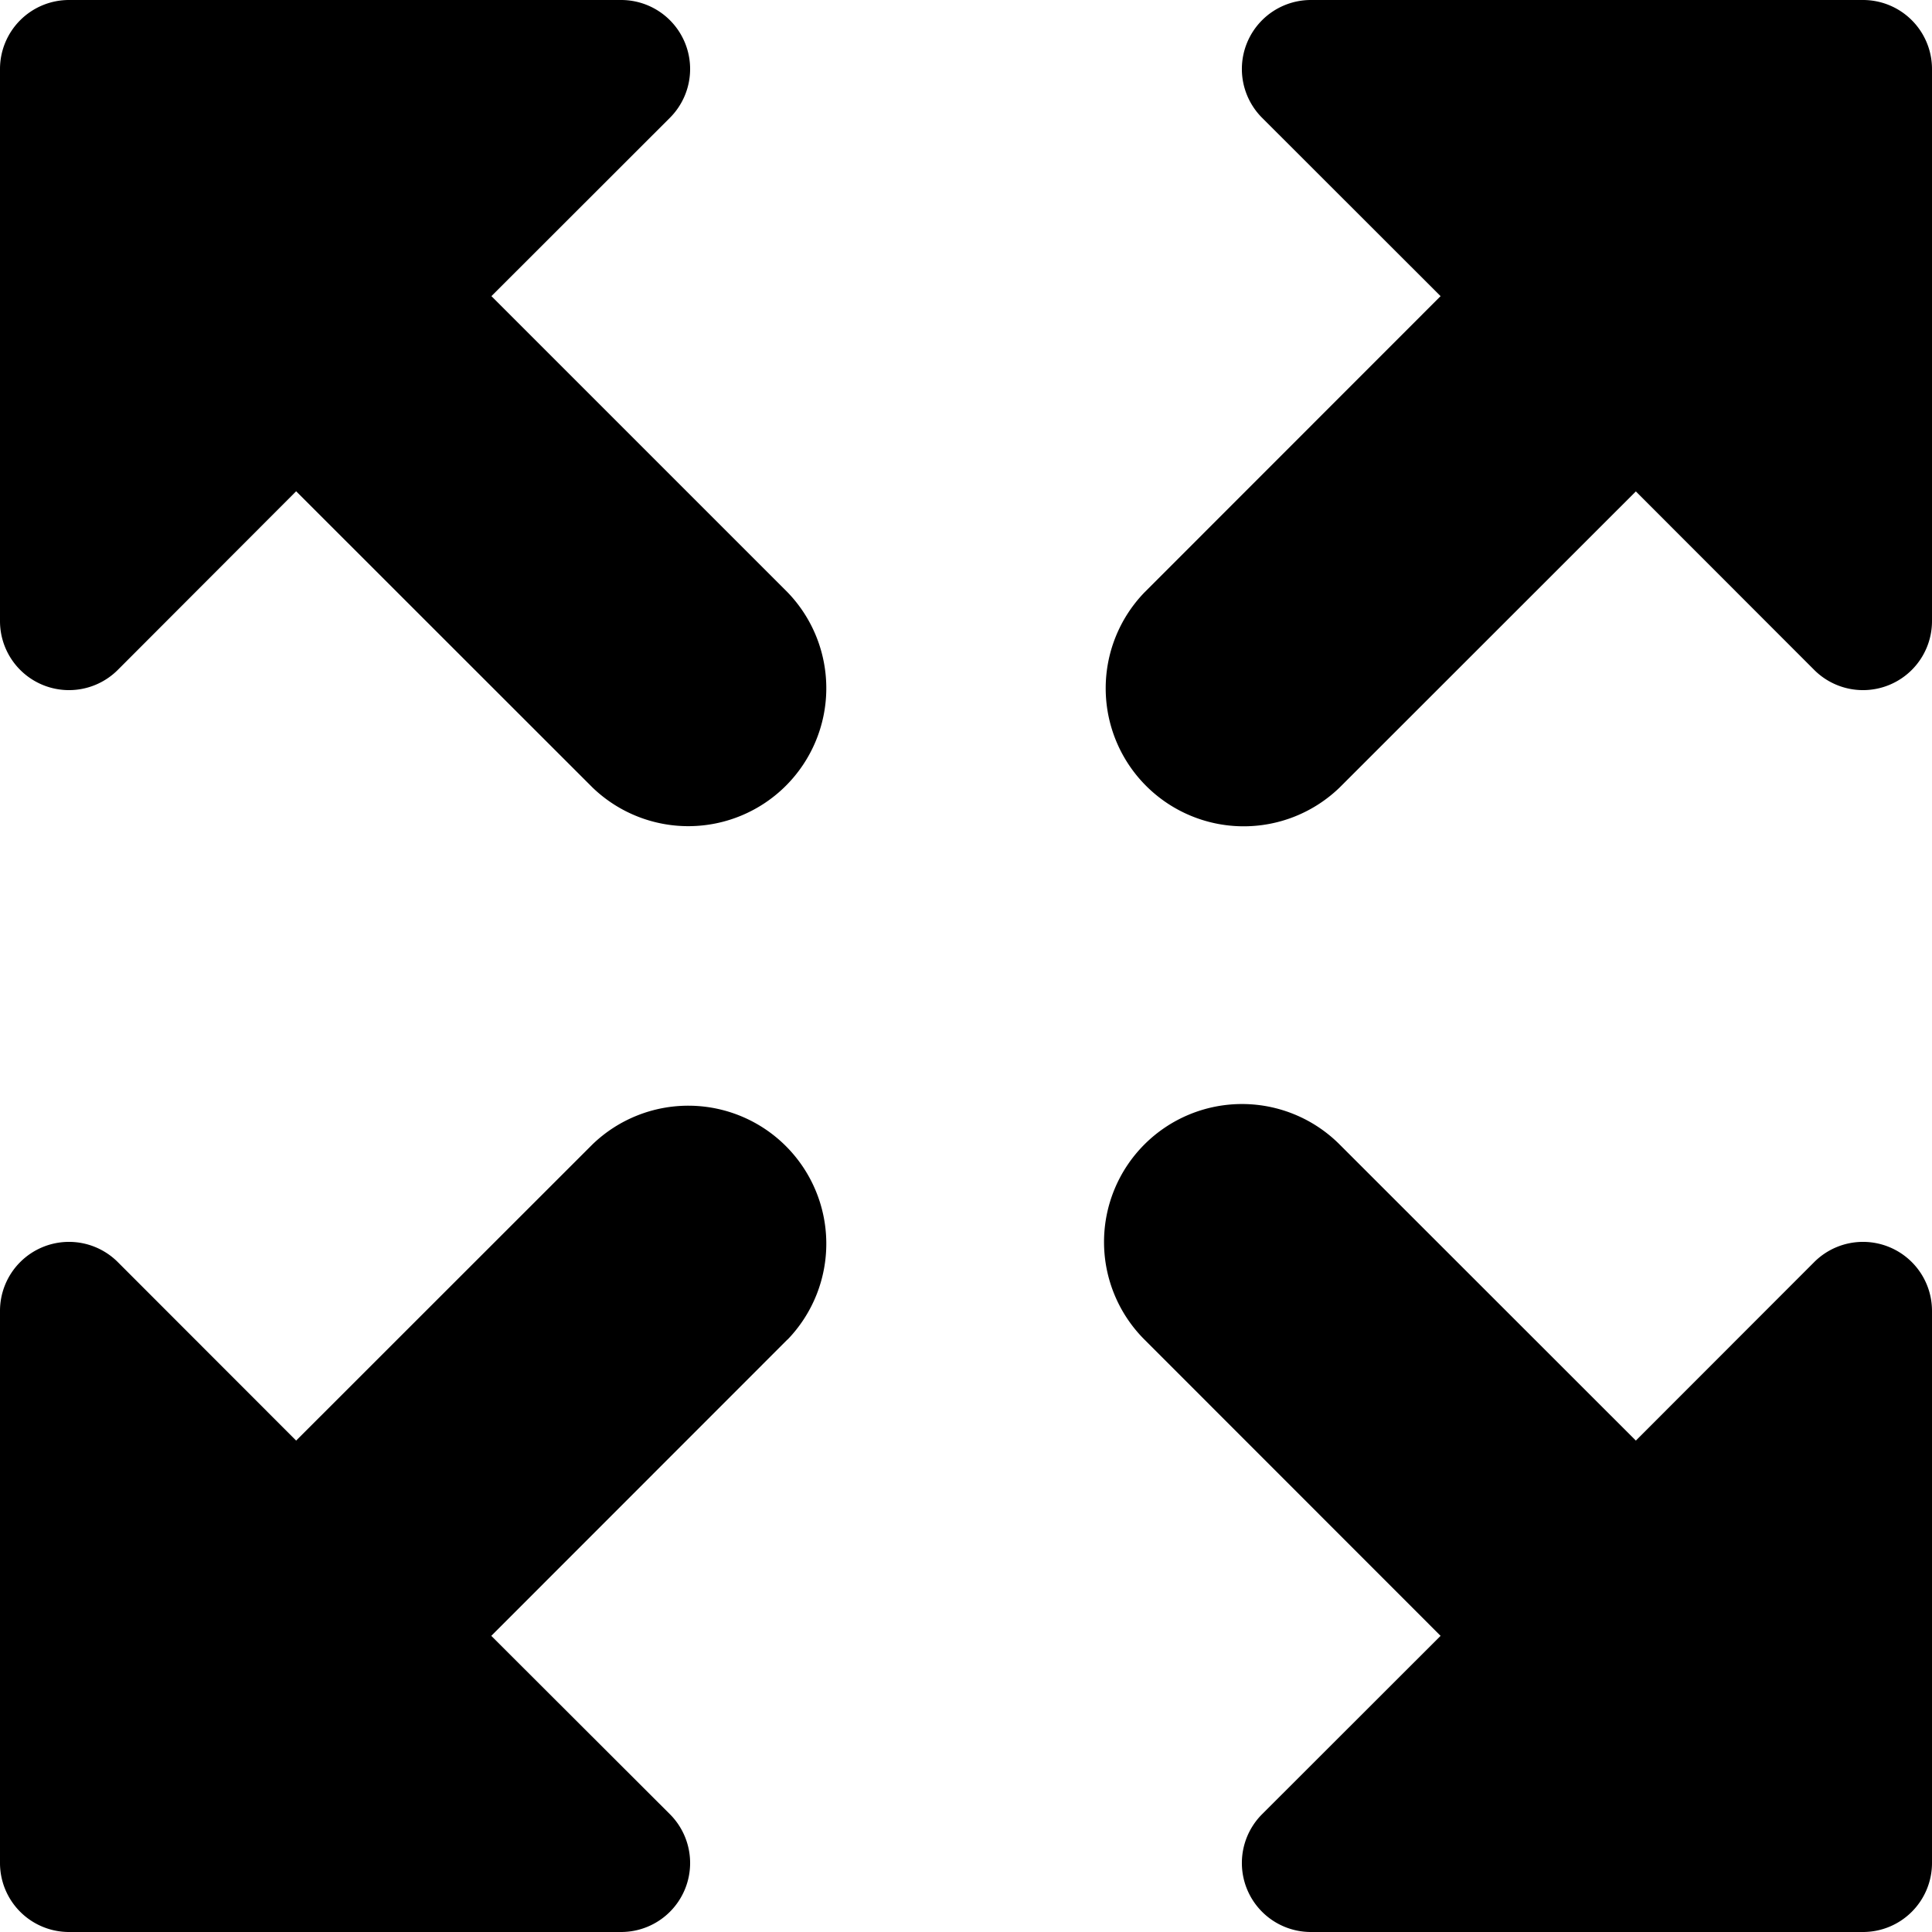 <svg xmlns="http://www.w3.org/2000/svg" fill="none" viewBox="0 0 14 14" id="Arrow-Expand--Streamline-Core"><desc>Arrow Expand Streamline Icon: https://streamlinehq.com</desc><g id="arrow-expand--expand-small-bigger-retract-smaller-big"><path id="Union" fill="#000000" fill-rule="evenodd" d="M0 1v3.5a0.5 0.5 0 0 0 0.854 0.354L2.146 3.56l2.147 2.146a1 1 0 0 0 1.414 -1.414L3.561 2.146 4.854 0.854A0.5 0.5 0 0 0 4.5 0h-4a0.5 0.5 0 0 0 -0.5 0.5V1Zm5.707 8.707a1 1 0 0 0 -1.414 -1.414l-2.147 2.146L0.854 9.146A0.5 0.5 0 0 0 0 9.5v4a0.5 0.5 0 0 0 0.5 0.5h4a0.5 0.5 0 0 0 0.354 -0.854L3.56 11.854l2.146 -2.147Zm2.586 -1.414a1 1 0 0 1 1.414 0l2.147 2.146 1.292 -1.293A0.5 0.5 0 0 1 14 9.5v4a0.5 0.5 0 0 1 -0.5 0.5h-4a0.5 0.5 0 0 1 -0.354 -0.854l1.293 -1.292 -2.146 -2.147a1 1 0 0 1 0 -1.414ZM9.5 0a0.5 0.5 0 0 0 -0.354 0.854l1.293 1.292 -2.146 2.147a1 1 0 0 0 1.414 1.414l2.147 -2.146 1.292 1.293A0.5 0.5 0 0 0 14 4.5v-4a0.5 0.5 0 0 0 -0.5 -0.5h-4Z" clip-rule="evenodd" stroke-width="1"></path></g></svg>